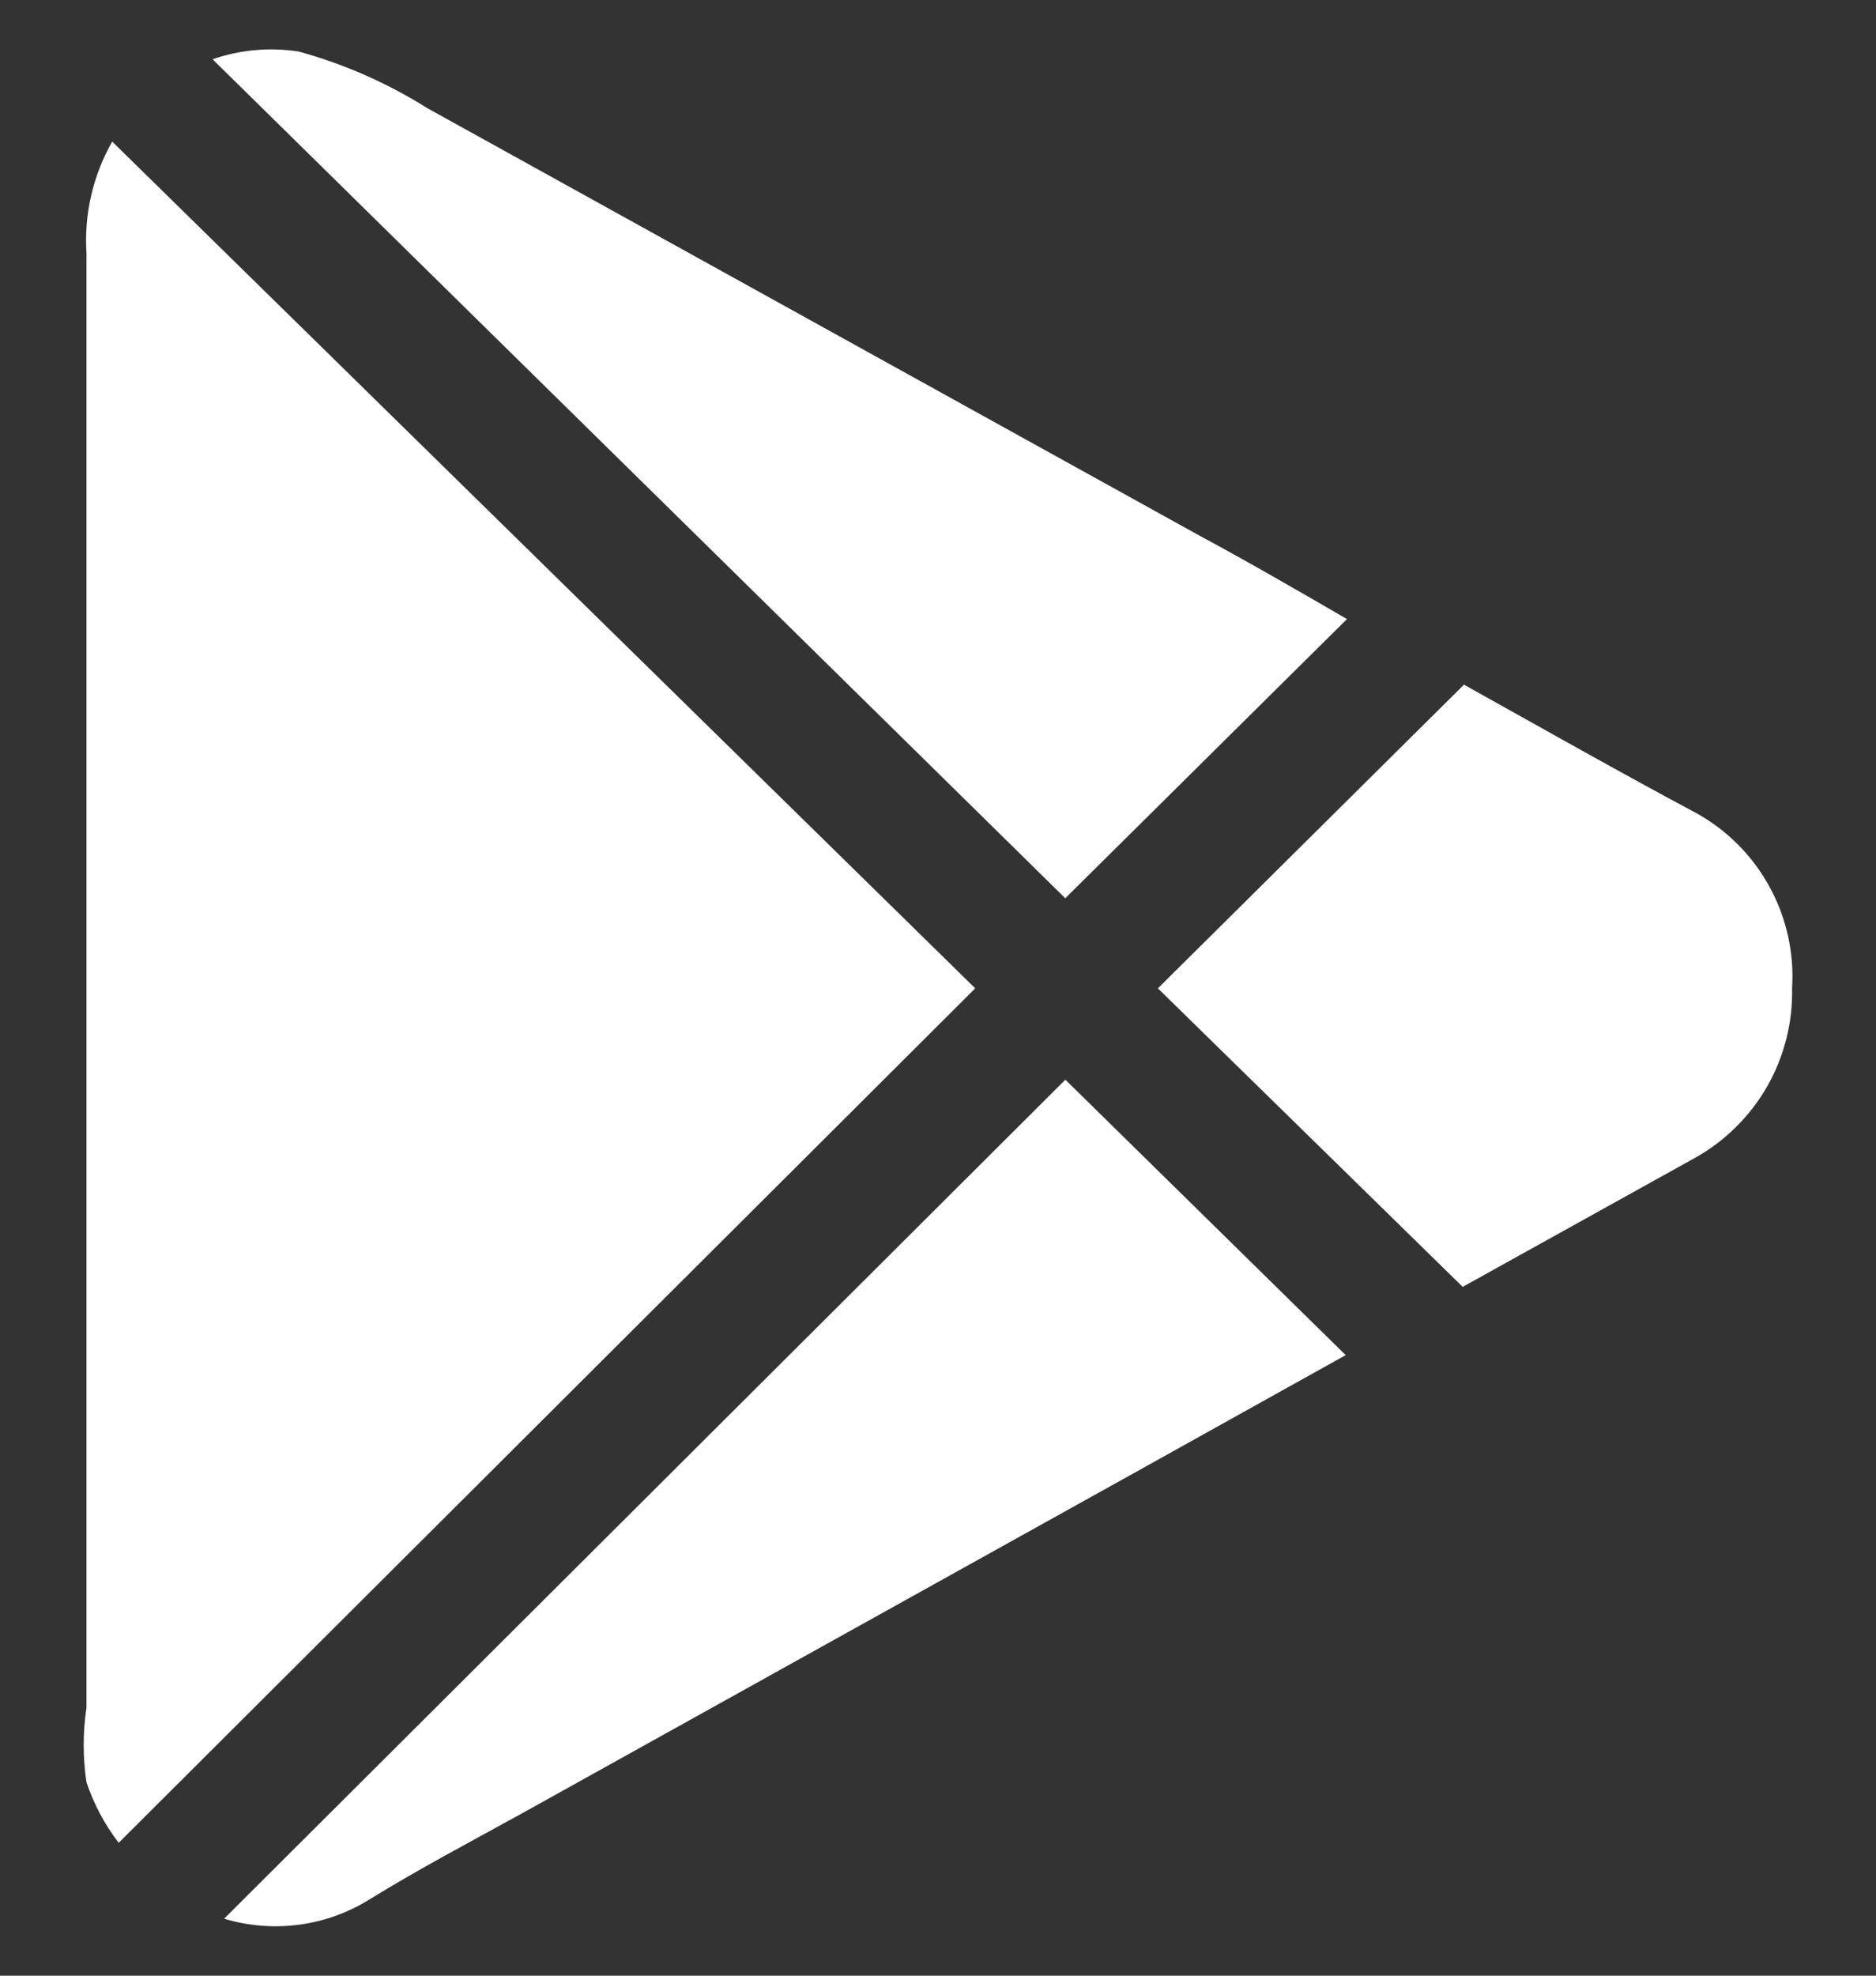 <svg width="19" height="20" viewBox="0 0 19 20" fill="none" xmlns="http://www.w3.org/2000/svg">
<rect x="0" y="0" width="19" height="20" fill="#333333" stroke="none"/>
<path d="M1.137 1.434L9.877 10.005L1.202 18.655C1.06 18.47 0.95 18.263 0.876 18.042C0.838 17.792 0.838 17.537 0.876 17.287V2.567C0.85 2.172 0.941 1.777 1.136 1.434M13.642 6.267L10.789 9.093L2.153 0.6C2.433 0.503 2.733 0.476 3.026 0.522C3.486 0.648 3.925 0.842 4.328 1.095L12.144 5.42C12.652 5.693 13.147 5.98 13.642 6.267ZM10.79 10.93L13.629 13.718L11.571 14.864L5.292 18.354C4.772 18.641 4.25 18.915 3.742 19.228C3.525 19.363 3.281 19.451 3.027 19.484C2.774 19.518 2.515 19.497 2.27 19.423L10.79 10.93ZM18.15 10.005C18.158 10.354 18.069 10.7 17.895 11.003C17.72 11.306 17.466 11.556 17.16 11.725L14.814 13.027L11.727 10.005L14.827 6.931C15.622 7.374 16.404 7.817 17.185 8.234C17.497 8.408 17.753 8.667 17.923 8.98C18.094 9.293 18.173 9.649 18.15 10.005Z" fill="white"/>
</svg>
